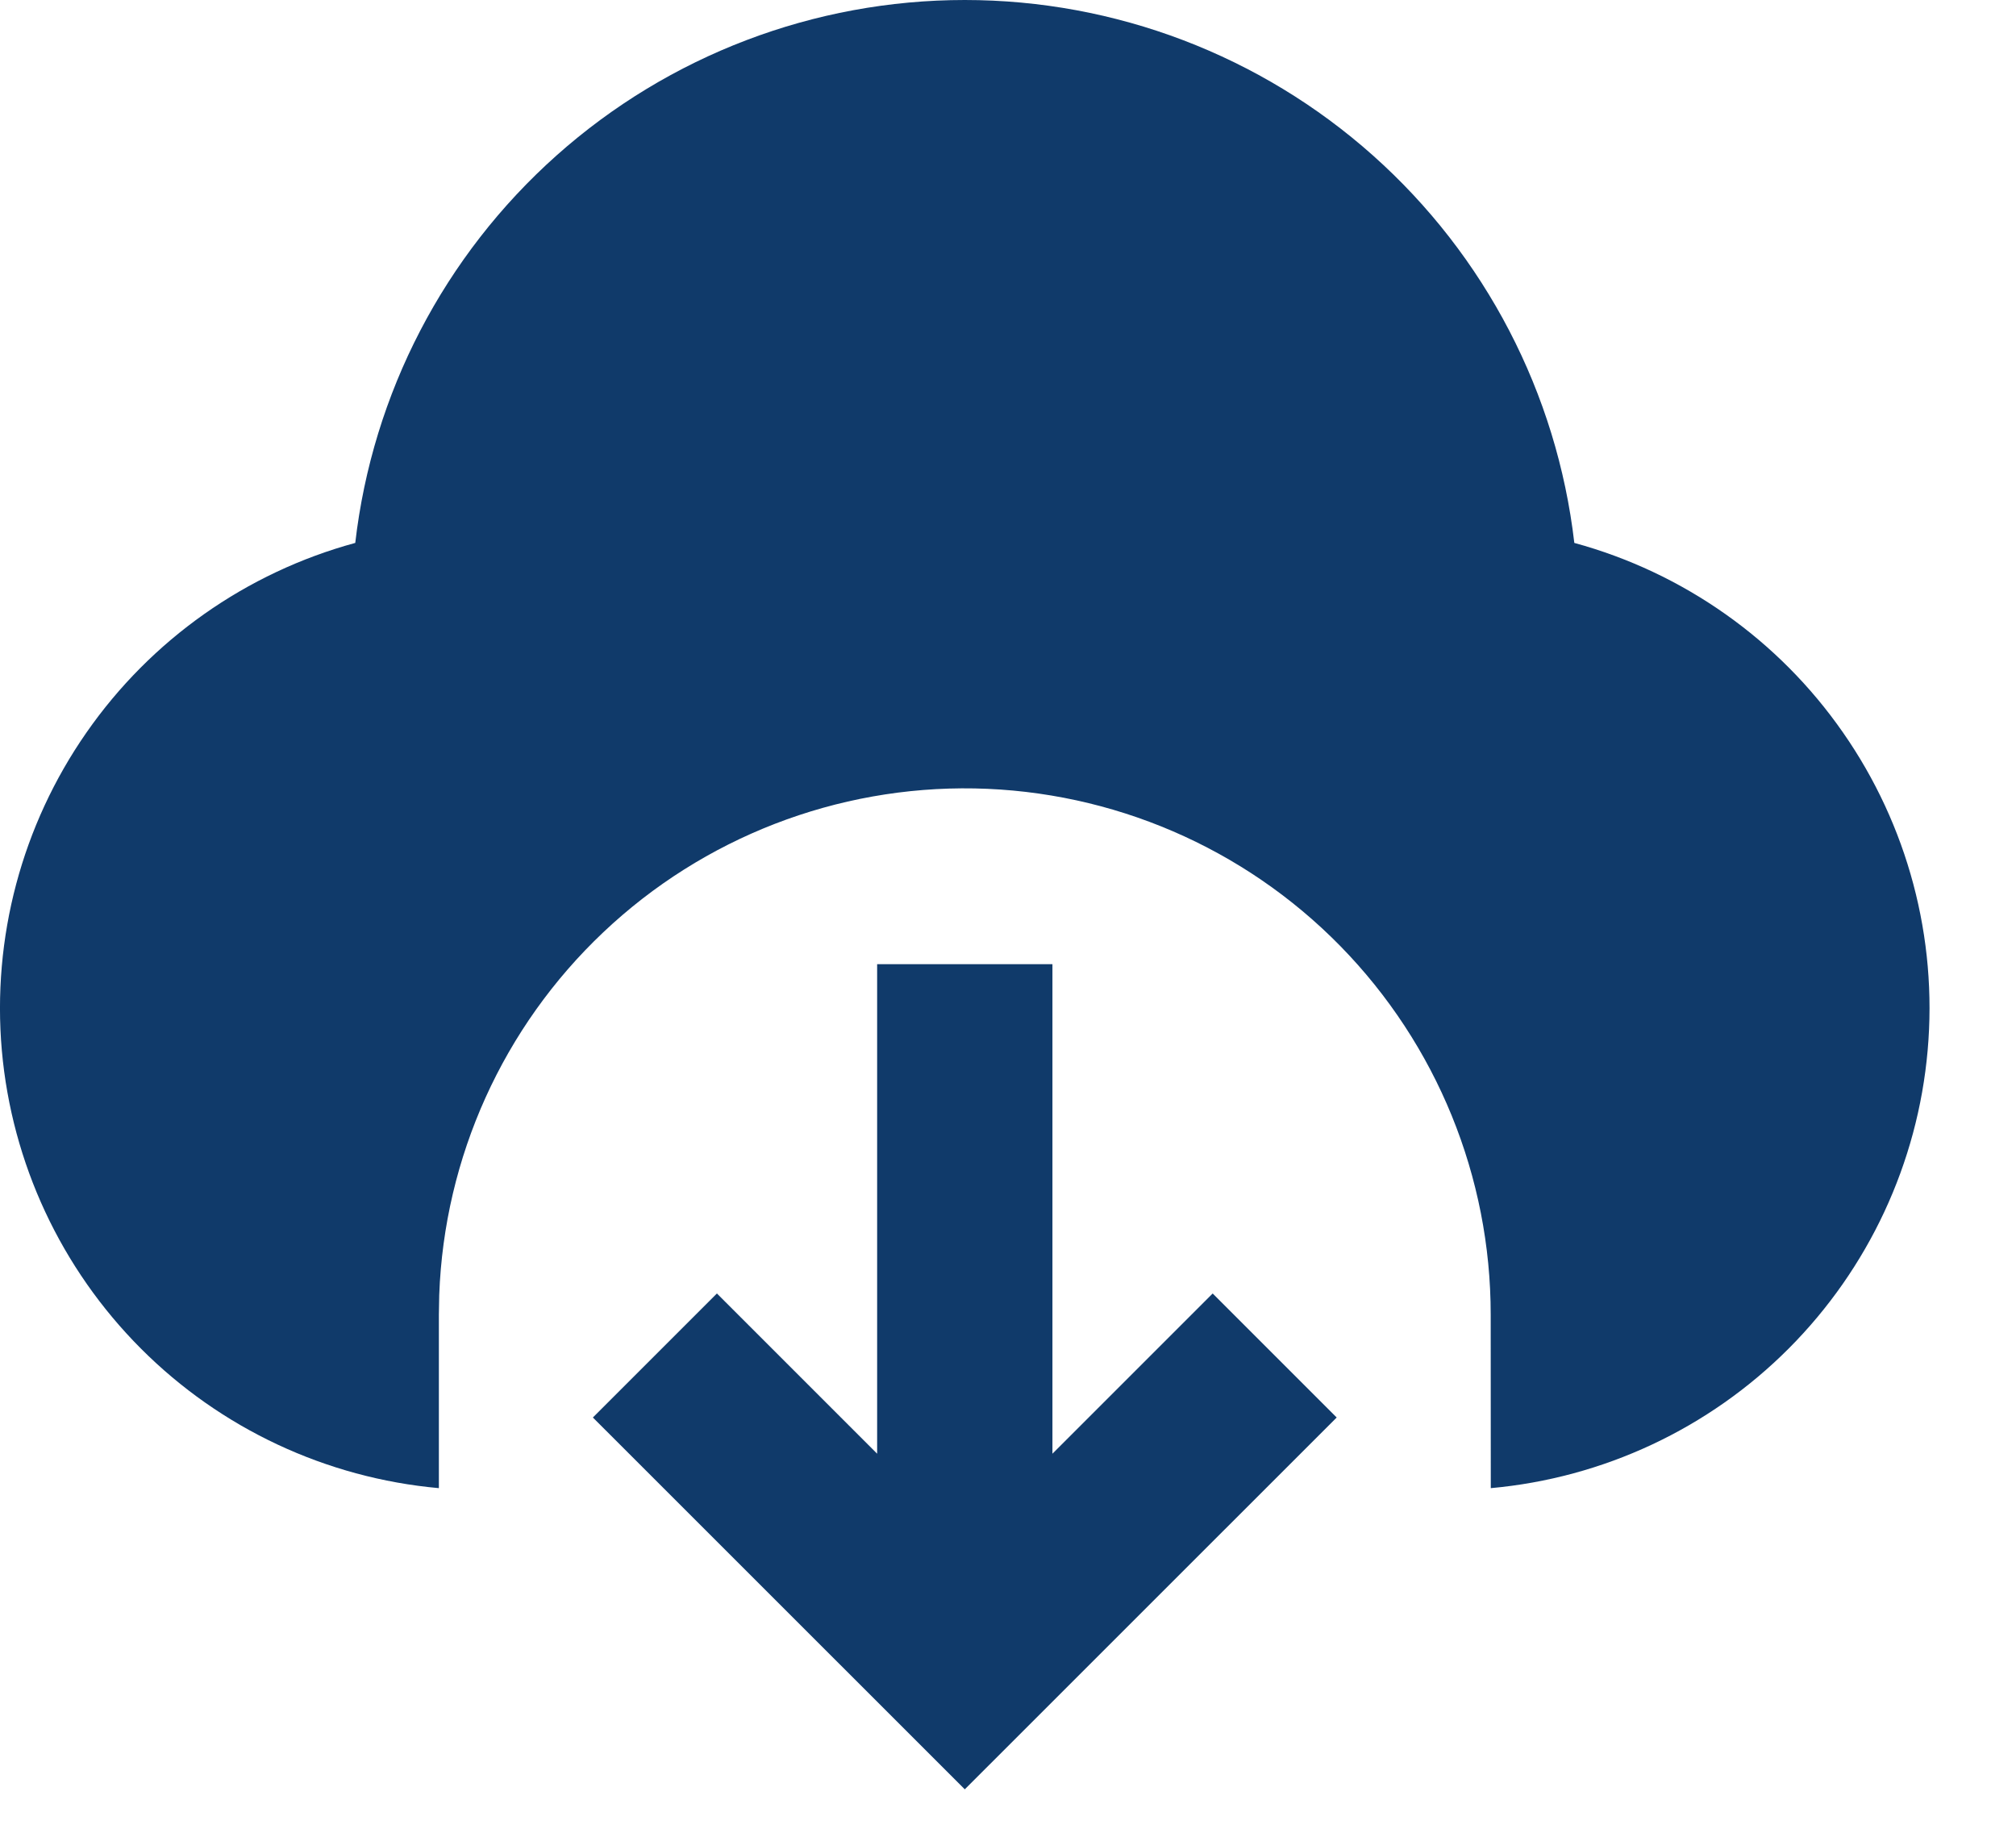 <svg xmlns="http://www.w3.org/2000/svg" width="23" height="21" viewBox="0 0 23 21" fill="none"><path d="M12.007 11V16.585L13.835 14.757L15.25 16.172L11.007 20.414L6.764 16.172L8.179 14.757L10.007 16.585V11H12.007ZM11.007 2.2216e-08C12.724 8.17698e-05 14.381 0.631 15.663 1.773C16.945 2.915 17.763 4.488 17.961 6.194C19.205 6.533 20.291 7.299 21.027 8.358C21.764 9.416 22.106 10.7 21.992 11.984C21.879 13.269 21.317 14.473 20.406 15.386C19.495 16.299 18.292 16.862 17.008 16.978L17.007 15C17.008 13.427 16.392 11.917 15.291 10.793C14.19 9.67 12.692 9.025 11.119 8.995C9.547 8.966 8.025 9.555 6.883 10.636C5.74 11.717 5.068 13.203 5.011 14.775L5.007 15V16.978C3.722 16.862 2.519 16.299 1.608 15.386C0.697 14.473 0.135 13.27 0.021 11.985C-0.092 10.7 0.249 9.416 0.986 8.358C1.723 7.299 2.808 6.533 4.053 6.194C4.25 4.488 5.068 2.915 6.35 1.773C7.632 0.631 9.29 -0 11.007 2.2216e-08Z" fill="#103a6a"></path></svg>